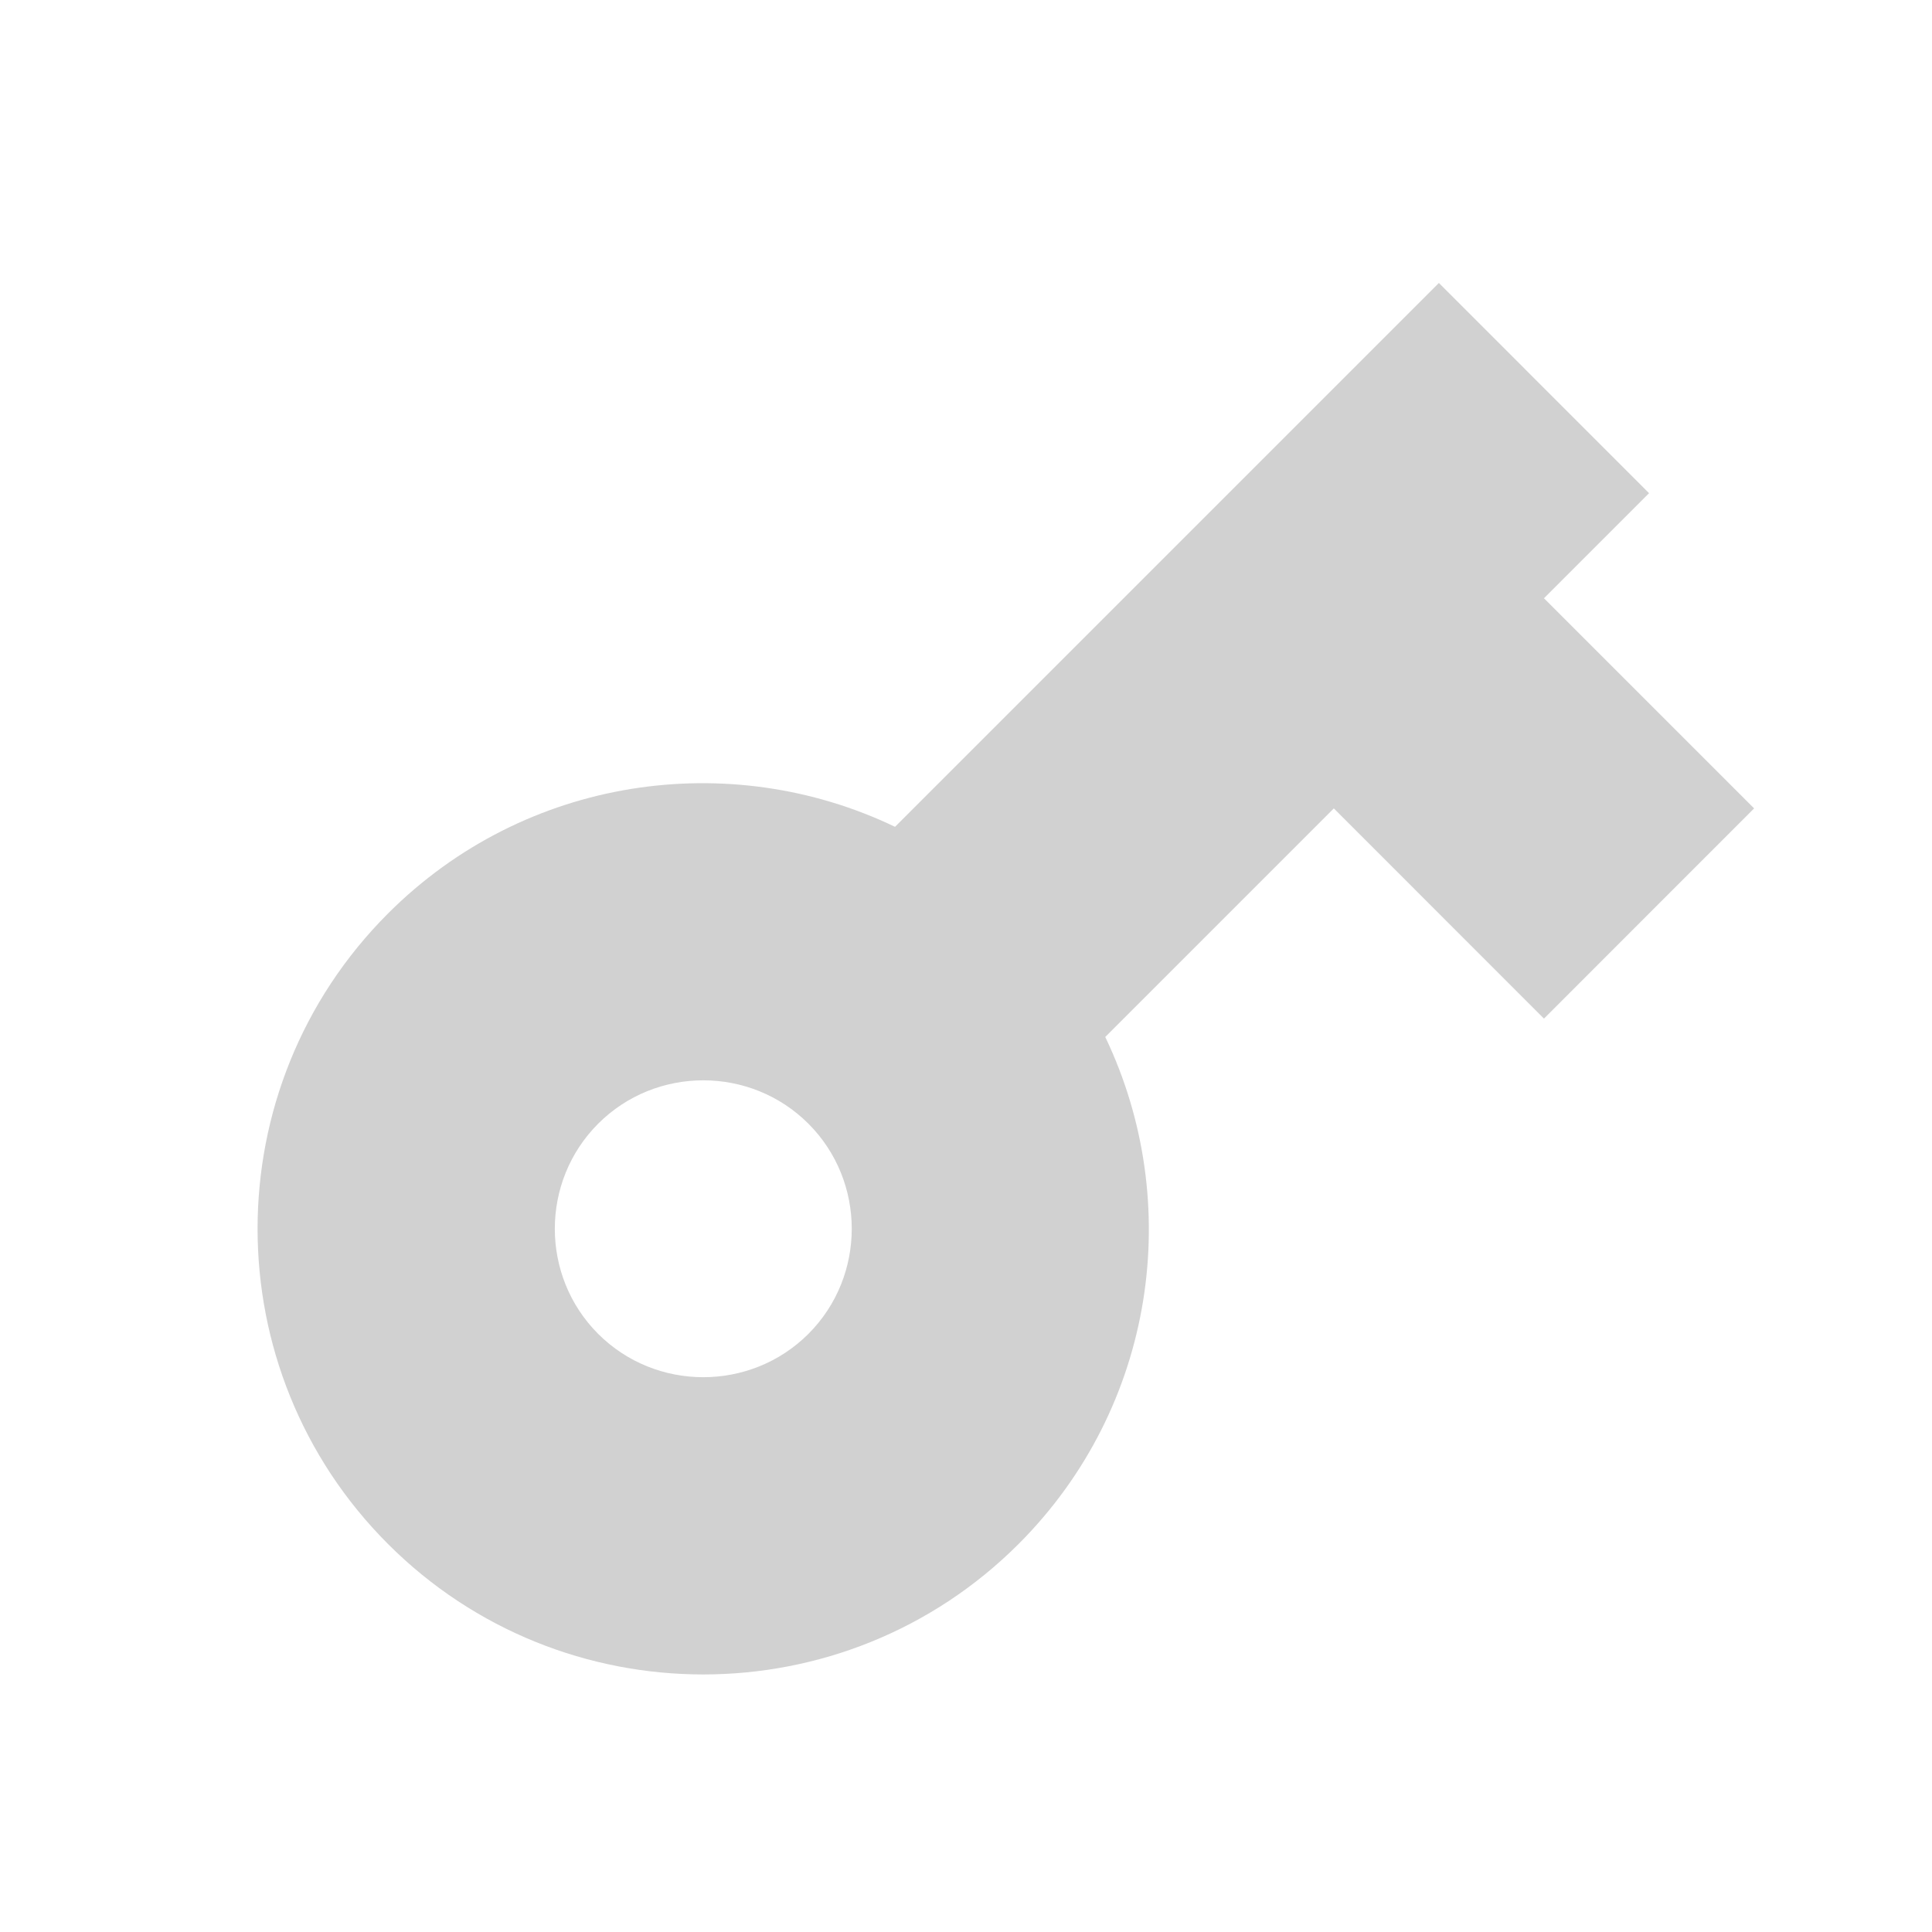 <svg width="26" height="26" viewBox="0 0 26 26" fill="none" xmlns="http://www.w3.org/2000/svg">
<path fill-rule="evenodd" clip-rule="evenodd" d="M12.045 11.127C9.818 10.059 7.067 10.448 5.222 12.293C2.881 14.634 2.881 18.438 5.222 20.779C7.562 23.119 11.366 23.119 13.707 20.779C15.553 18.933 15.941 16.183 14.874 13.955L17.95 10.879L20.778 13.708L23.606 10.879L20.778 8.051L22.192 6.637L19.364 3.808L12.045 11.127ZM10.879 17.951C10.101 18.728 8.828 18.728 8.05 17.951C7.272 17.173 7.272 15.9 8.05 15.122C8.828 14.344 10.101 14.344 10.879 15.122C11.657 15.9 11.657 17.173 10.879 17.951Z" fill="#D1D1D1"/>
<mask id="mask0_39_9653" style="mask-type:luminance" maskUnits="userSpaceOnUse" x="3" y="3" width="21" height="20">
<path fill-rule="evenodd" clip-rule="evenodd" d="M12.045 11.127C9.818 10.059 7.067 10.448 5.222 12.293C2.881 14.634 2.881 18.438 5.222 20.779C7.562 23.119 11.366 23.119 13.707 20.779C15.553 18.933 15.941 16.183 14.874 13.955L17.95 10.879L20.778 13.708L23.606 10.879L20.778 8.051L22.192 6.637L19.364 3.808L12.045 11.127ZM10.879 17.951C10.101 18.728 8.828 18.728 8.05 17.951C7.272 17.173 7.272 15.9 8.05 15.122C8.828 14.344 10.101 14.344 10.879 15.122C11.657 15.9 11.657 17.173 10.879 17.951Z" fill="white"/>
</mask>
<g mask="url(#mask0_39_9653)">
</g>
</svg>
